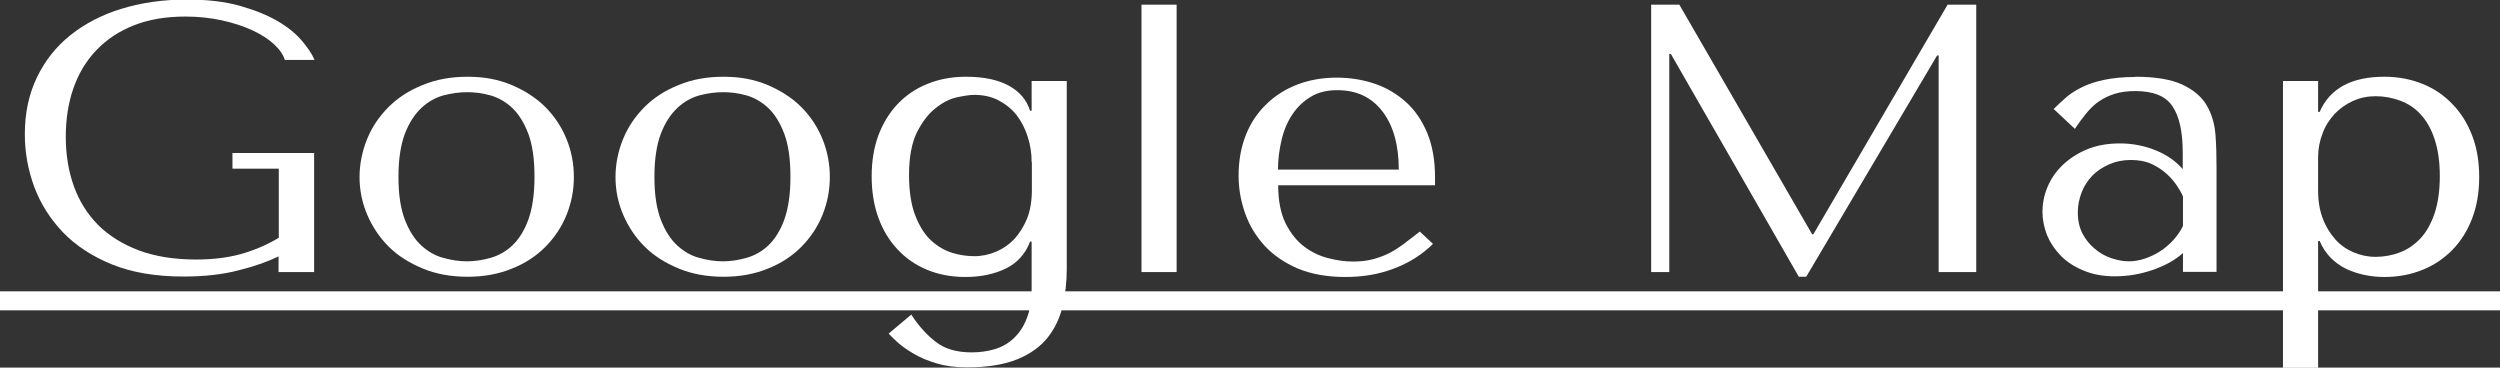 <?xml version="1.0" encoding="UTF-8"?>
<svg id="_圖層_2" data-name="圖層 2" xmlns="http://www.w3.org/2000/svg" width="111.74" height="16.43" viewBox="0 0 111.74 16.43">
  <rect x="0" y="0" width="111.74" height="16.43" fill="#333333" stroke="none"/>
  <g id="_設計" data-name="設計">
    <g>
      <path d="M14.02,12.16h-1.57v-.7c-.47,.23-1.06,.44-1.78,.62-.72,.19-1.54,.28-2.47,.28-1.24,0-2.3-.18-3.19-.54-.89-.36-1.62-.84-2.2-1.44-.57-.6-1-1.28-1.28-2.03-.28-.76-.42-1.54-.42-2.35,0-.95,.18-1.79,.54-2.54s.86-1.38,1.5-1.89c.64-.51,1.4-.91,2.29-1.18,.88-.27,1.85-.41,2.9-.41,.91,0,1.71,.09,2.38,.28,.67,.19,1.24,.42,1.7,.69s.82,.57,1.08,.88c.26,.31,.45,.59,.56,.85h-1.33c-.07-.24-.24-.48-.49-.71-.25-.23-.58-.44-.97-.62-.39-.18-.85-.33-1.35-.44-.51-.11-1.05-.17-1.63-.17-.88,0-1.64,.13-2.3,.39s-1.22,.63-1.68,1.11-.8,1.05-1.03,1.71c-.23,.66-.34,1.38-.34,2.17s.12,1.53,.36,2.2c.24,.67,.6,1.24,1.08,1.73,.48,.48,1.09,.86,1.82,1.14,.73,.27,1.58,.41,2.56,.41,.74,0,1.4-.08,1.99-.24,.58-.16,1.15-.4,1.71-.73v-3.09h-2.07v-.7h3.65v5.33Z" style="fill: #fff;"/>
      <path d="M25.65,7.91c0,.59-.11,1.16-.33,1.7s-.54,1.02-.95,1.43c-.41,.41-.91,.74-1.5,.97-.59,.24-1.24,.36-1.97,.36s-1.41-.12-2.01-.37c-.6-.25-1.11-.57-1.52-.98-.41-.41-.73-.89-.96-1.43s-.34-1.1-.34-1.68,.12-1.16,.34-1.7,.55-1.02,.96-1.43c.41-.41,.92-.74,1.52-.98,.6-.25,1.27-.37,2.01-.37s1.38,.12,1.97,.37c.59,.25,1.09,.57,1.5,.98,.41,.41,.73,.89,.95,1.43s.33,1.11,.33,1.7Zm-1.76,0c0-.8-.09-1.44-.28-1.94-.19-.5-.43-.88-.72-1.15s-.62-.46-.98-.56c-.36-.1-.7-.14-1.04-.14s-.68,.05-1.04,.14c-.36,.1-.69,.28-.99,.56s-.55,.66-.74,1.15c-.19,.5-.29,1.14-.29,1.94s.1,1.43,.29,1.92,.44,.88,.74,1.15,.63,.46,.99,.55c.36,.1,.7,.15,1.04,.15s.68-.05,1.04-.15c.36-.1,.69-.28,.98-.55s.54-.66,.72-1.15,.28-1.14,.28-1.92Z" style="fill: #fff;"/>
      <path d="M37.09,7.91c0,.59-.11,1.16-.33,1.7s-.54,1.02-.95,1.43c-.41,.41-.91,.74-1.5,.97-.59,.24-1.24,.36-1.97,.36s-1.41-.12-2.01-.37c-.6-.25-1.11-.57-1.52-.98-.41-.41-.73-.89-.96-1.43s-.34-1.1-.34-1.68,.12-1.16,.34-1.7,.55-1.02,.96-1.43c.41-.41,.92-.74,1.52-.98,.6-.25,1.27-.37,2.01-.37s1.38,.12,1.97,.37c.59,.25,1.09,.57,1.5,.98,.41,.41,.73,.89,.95,1.43s.33,1.11,.33,1.7Zm-1.76,0c0-.8-.09-1.44-.28-1.94-.19-.5-.43-.88-.72-1.15s-.62-.46-.98-.56c-.36-.1-.7-.14-1.04-.14s-.68,.05-1.04,.14c-.36,.1-.69,.28-.99,.56s-.55,.66-.74,1.15c-.19,.5-.29,1.14-.29,1.94s.1,1.43,.29,1.92,.44,.88,.74,1.15,.63,.46,.99,.55c.36,.1,.7,.15,1.04,.15s.68-.05,1.04-.15c.36-.1,.69-.28,.98-.55s.54-.66,.72-1.15,.28-1.14,.28-1.92Z" style="fill: #fff;"/>
      <path d="M46.11,10.8h-.07c-.21,.55-.57,.95-1.08,1.2-.51,.25-1.12,.38-1.81,.38-.63,0-1.2-.11-1.71-.32-.51-.21-.95-.51-1.32-.91-.37-.39-.66-.87-.86-1.42-.2-.55-.3-1.17-.3-1.85s.1-1.28,.3-1.83c.21-.55,.49-1.01,.86-1.4,.37-.39,.81-.69,1.33-.9,.52-.21,1.09-.32,1.72-.32,.79,0,1.43,.13,1.92,.4s.8,.64,.95,1.12h.07v-1.33h1.57V12.01c0,.57-.06,1.12-.18,1.65-.12,.53-.34,1-.66,1.41-.32,.41-.77,.74-1.35,.98-.58,.24-1.34,.37-2.28,.37-.51,0-.96-.06-1.35-.18-.4-.12-.74-.26-1.02-.43-.29-.17-.52-.33-.71-.5-.19-.17-.32-.3-.41-.4l1.01-.85c.33,.51,.7,.92,1.11,1.23,.4,.31,.93,.46,1.59,.46,.37,0,.72-.05,1.05-.15s.61-.27,.85-.5c.24-.23,.43-.52,.57-.89,.14-.36,.21-.81,.21-1.33v-2.08Zm0-3.54c0-.39-.05-.76-.17-1.13-.11-.36-.28-.69-.49-.97-.22-.28-.49-.5-.81-.67-.32-.17-.69-.25-1.1-.25-.19,0-.44,.04-.77,.11-.33,.07-.65,.24-.96,.49-.32,.25-.59,.61-.83,1.08-.23,.47-.35,1.11-.35,1.9,0,.75,.1,1.37,.29,1.84,.19,.48,.43,.85,.72,1.11,.29,.26,.61,.44,.95,.54,.34,.1,.66,.14,.96,.14,.34,0,.66-.07,.97-.2,.31-.13,.58-.32,.82-.57,.23-.25,.42-.56,.57-.92,.14-.36,.21-.79,.21-1.26v-1.26Z" style="fill: #fff;"/>
      <path d="M52.59,12.16h-1.57V.21h1.57V12.16Z" style="fill: #fff;"/>
      <path d="M57.13,8.27c0,.7,.11,1.26,.33,1.71,.22,.44,.5,.79,.83,1.04,.33,.25,.69,.42,1.08,.52,.39,.1,.75,.15,1.1,.15,.31,0,.59-.03,.84-.09s.5-.15,.73-.26c.23-.11,.46-.26,.69-.43,.23-.17,.47-.36,.73-.56l.59,.55c-.49,.48-1.07,.85-1.74,1.1-.67,.26-1.39,.38-2.19,.38s-1.52-.13-2.12-.38c-.6-.26-1.09-.6-1.48-1.02-.39-.43-.68-.91-.87-1.45s-.29-1.1-.29-1.67c0-.68,.11-1.29,.33-1.84s.53-1,.93-1.38c.39-.38,.86-.67,1.39-.87,.53-.2,1.11-.3,1.74-.3,.59,0,1.15,.09,1.69,.27,.53,.18,1,.46,1.4,.82s.72,.83,.95,1.38,.35,1.22,.35,1.98v.36h-7.02Zm5.39-.68c0-1.1-.24-1.97-.73-2.61s-1.16-.95-2.03-.95c-.46,0-.85,.1-1.18,.3-.33,.2-.6,.46-.82,.79s-.38,.71-.48,1.14-.16,.87-.16,1.32h5.39Z" style="fill: #fff;"/>
      <path d="M80.98,10.47h.07L87.05,.21h1.28V12.16h-1.68V2.48h-.07l-5.85,9.89h-.33l-5.72-9.96h-.07V12.16h-.81V.21h1.26l5.94,10.27Z" style="fill: #fff;"/>
      <path d="M95.44,3.43c.9,0,1.6,.12,2.1,.35,.49,.23,.86,.54,1.08,.91s.36,.81,.4,1.3,.05,.99,.05,1.5v4.66h-1.5v-.84c-.36,.32-.81,.57-1.37,.76-.56,.19-1.11,.28-1.67,.28s-1-.09-1.41-.26c-.41-.17-.75-.39-1.02-.67s-.47-.58-.61-.92c-.13-.34-.2-.69-.2-1.04s.07-.73,.22-1.09,.37-.69,.67-.98,.66-.53,1.09-.71c.43-.18,.93-.27,1.48-.27s1.08,.1,1.58,.3c.5,.2,.91,.48,1.23,.85v-.73c0-.93-.15-1.63-.46-2.08-.3-.46-.86-.68-1.66-.68-.35,0-.65,.04-.91,.12-.26,.08-.49,.19-.7,.33s-.39,.32-.57,.53c-.17,.21-.35,.45-.52,.71l-.95-.89c.17-.17,.36-.34,.55-.51,.19-.17,.43-.32,.71-.46,.28-.14,.61-.25,.99-.33,.38-.08,.85-.13,1.39-.13Zm2.13,5.35c-.06-.14-.15-.3-.27-.48-.12-.18-.27-.36-.46-.53s-.41-.32-.67-.44c-.26-.12-.57-.18-.93-.18s-.69,.07-.98,.2-.55,.3-.75,.51c-.2,.21-.36,.46-.47,.74-.11,.29-.17,.58-.17,.89,0,.36,.07,.68,.21,.95s.33,.5,.55,.68c.22,.19,.47,.33,.74,.42,.27,.09,.53,.14,.78,.14,.23,0,.47-.04,.71-.12,.24-.08,.47-.19,.69-.33,.22-.14,.41-.31,.59-.5,.17-.19,.32-.4,.43-.63v-1.32Z" style="fill: #fff;"/>
      <path d="M102.04,3.62h1.57v1.38h.07c.46-1.05,1.42-1.57,2.89-1.57,.62,0,1.19,.11,1.71,.32,.52,.21,.96,.51,1.34,.91,.38,.39,.67,.86,.88,1.41,.21,.55,.31,1.16,.31,1.84s-.1,1.28-.31,1.84c-.21,.55-.5,1.02-.88,1.41s-.82,.69-1.34,.9c-.52,.21-1.09,.32-1.71,.32-.29,0-.59-.03-.88-.09-.29-.06-.56-.15-.82-.27-.26-.13-.49-.29-.7-.5-.2-.21-.37-.46-.49-.75h-.07v5.67h-1.57V3.62Zm1.57,4.9c0,.47,.07,.88,.21,1.25s.33,.67,.56,.93c.23,.26,.51,.45,.82,.58s.63,.2,.98,.2c.38,0,.75-.07,1.09-.2,.34-.13,.65-.34,.92-.63,.27-.29,.47-.66,.63-1.12,.15-.46,.23-1.01,.23-1.66s-.08-1.18-.23-1.64c-.15-.46-.36-.83-.62-1.11-.26-.29-.57-.49-.92-.62s-.72-.2-1.1-.2c-.36,0-.69,.07-1.01,.21-.31,.14-.59,.34-.82,.58-.23,.25-.42,.54-.54,.87-.13,.34-.2,.69-.2,1.07v1.49Z" style="fill: #fff;"/>
      <path d="M0,13.87v-.85H111.74v.85H0Z" style="fill: #fff;"/>
    </g>
  </g>
</svg>
